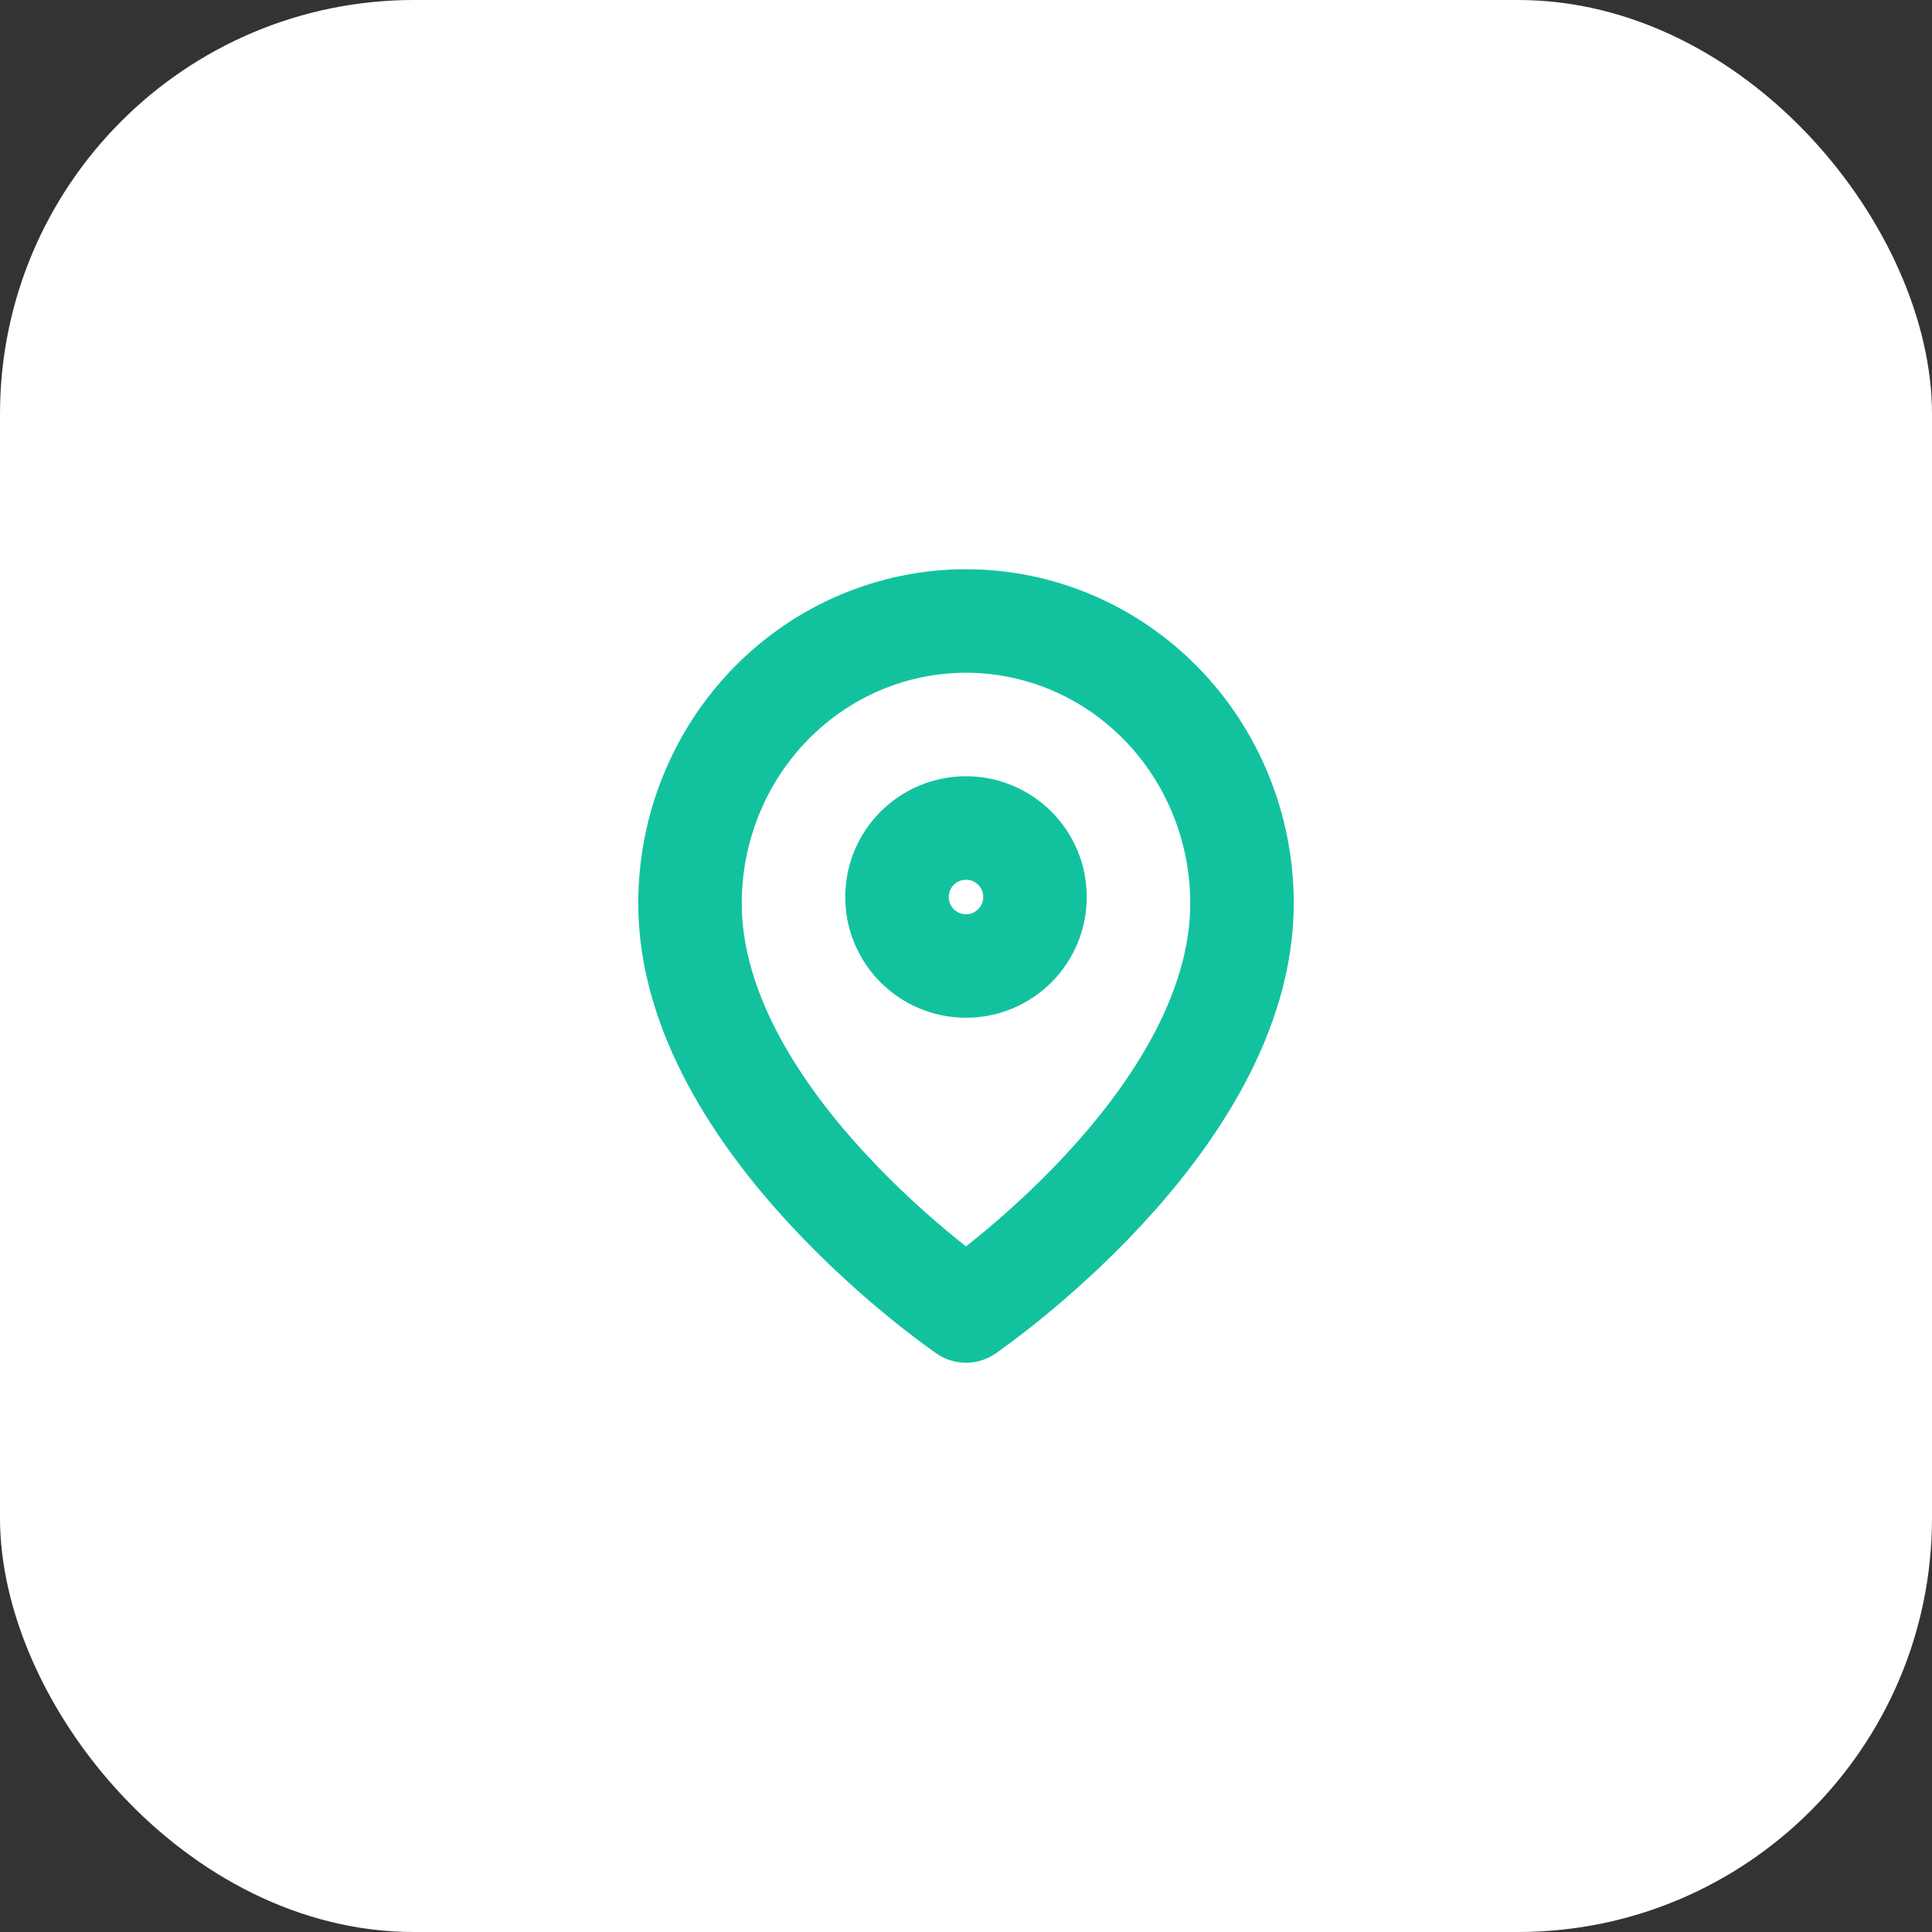 <svg width="56" height="56" viewBox="0 0 56 56" fill="none" xmlns="http://www.w3.org/2000/svg">
<rect x="0" y="0" width="56" height="56" fill="#333333" stroke="none"/>
<rect width="56" height="56" rx="12" fill="white"/>
<path d="M36 26.182C36 32.545 28 38 28 38C28 38 20 32.545 20 26.182C20 24.012 20.843 21.931 22.343 20.396C23.843 18.862 25.878 18 28 18C30.122 18 32.157 18.862 33.657 20.396C35.157 21.931 36 24.012 36 26.182Z" stroke="#12C29F" stroke-width="3" stroke-linecap="round" stroke-linejoin="round"/>
<path d="M28 28C29.105 28 30 27.105 30 26C30 24.895 29.105 24 28 24C26.895 24 26 24.895 26 26C26 27.105 26.895 28 28 28Z" stroke="#12C29F" stroke-width="3" stroke-linecap="round" stroke-linejoin="round"/>
</svg>

